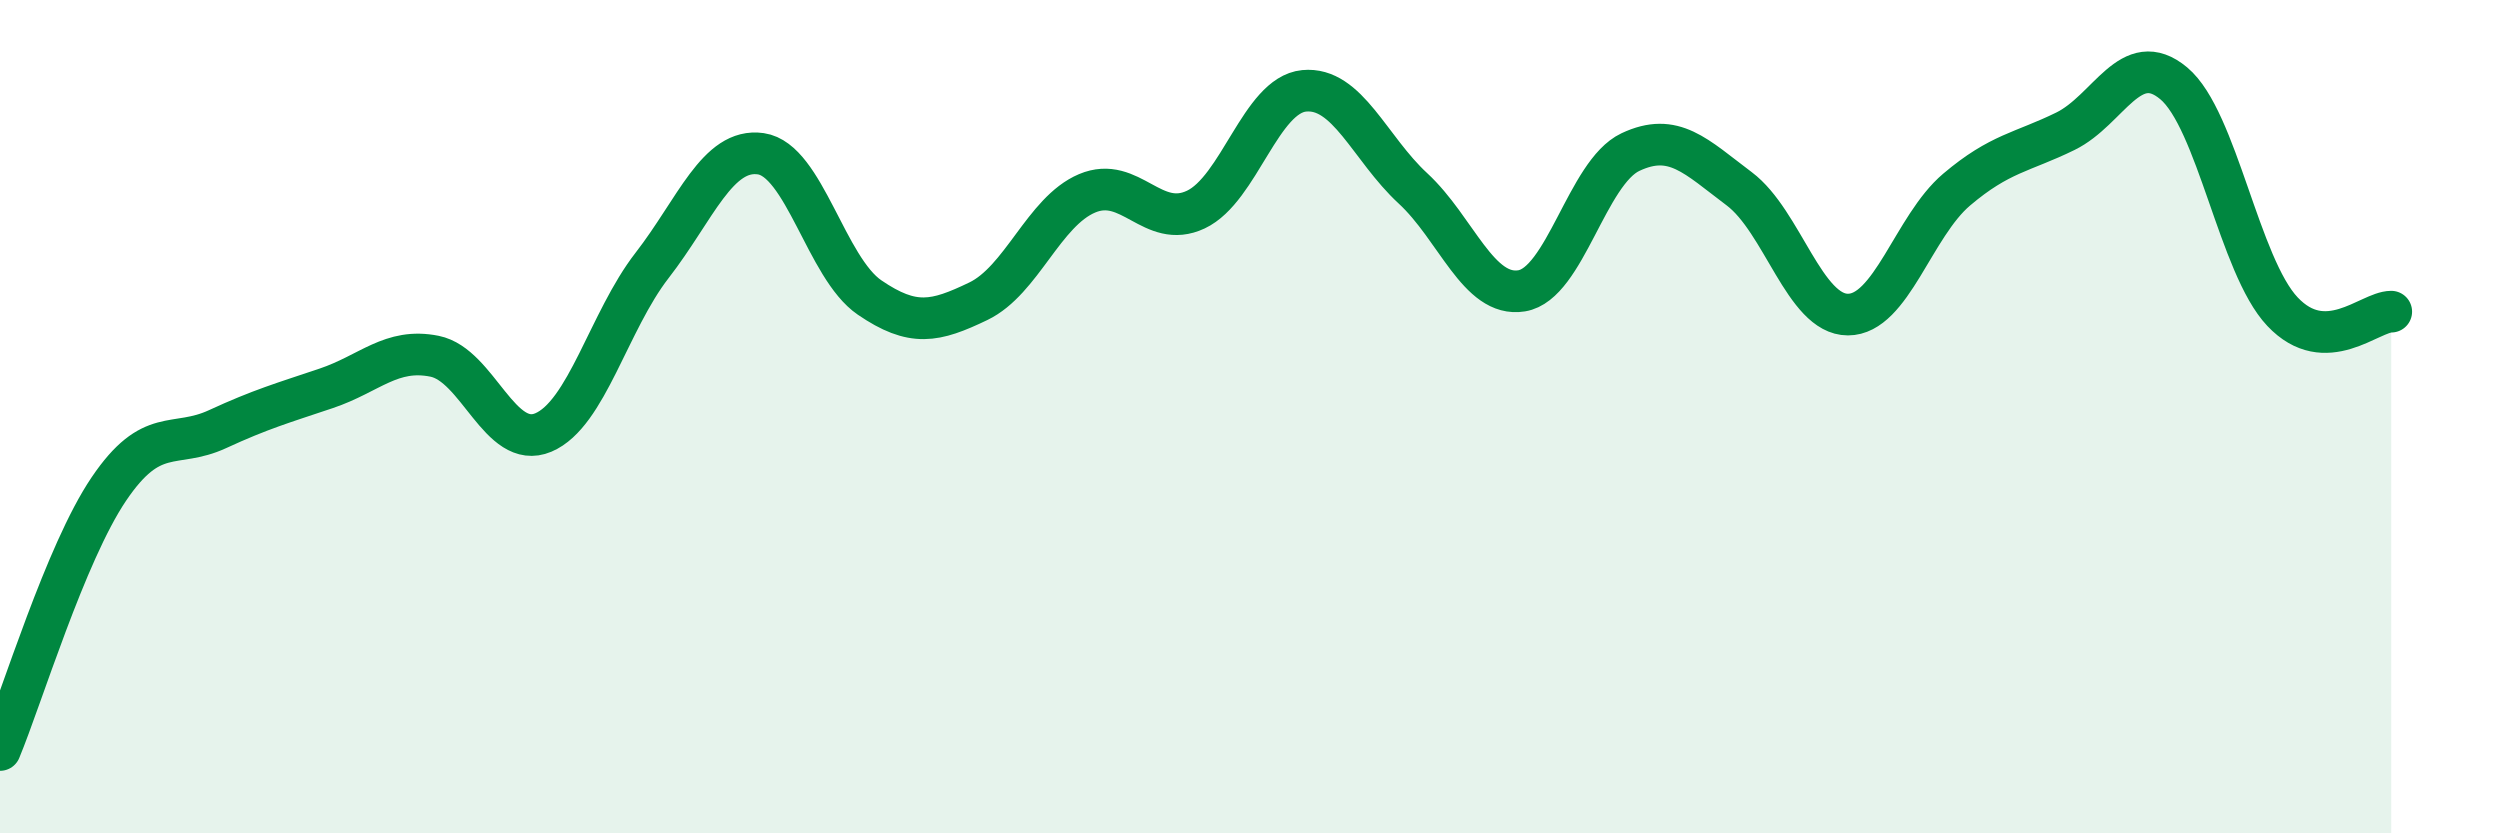 
    <svg width="60" height="20" viewBox="0 0 60 20" xmlns="http://www.w3.org/2000/svg">
      <path
        d="M 0,18 C 0.52,16.75 1.57,13.28 2.61,11.74 C 3.65,10.2 4.18,10.78 5.22,10.3 C 6.26,9.82 6.79,9.67 7.83,9.32 C 8.87,8.97 9.39,8.34 10.43,8.55 C 11.47,8.76 12,10.82 13.04,10.38 C 14.08,9.94 14.61,7.71 15.65,6.37 C 16.69,5.03 17.22,3.54 18.26,3.69 C 19.3,3.84 19.83,6.43 20.87,7.14 C 21.91,7.85 22.44,7.73 23.48,7.23 C 24.52,6.73 25.05,5.08 26.09,4.64 C 27.13,4.2 27.66,5.52 28.7,5.03 C 29.74,4.54 30.26,2.28 31.3,2.18 C 32.34,2.08 32.87,3.56 33.91,4.52 C 34.95,5.48 35.48,7.15 36.52,6.98 C 37.56,6.81 38.09,4.14 39.13,3.65 C 40.17,3.16 40.7,3.75 41.74,4.53 C 42.78,5.31 43.31,7.55 44.35,7.55 C 45.39,7.55 45.92,5.43 46.96,4.55 C 48,3.67 48.53,3.66 49.57,3.15 C 50.61,2.64 51.13,1.13 52.17,2 C 53.21,2.87 53.74,6.38 54.78,7.48 C 55.82,8.58 56.87,7.48 57.39,7.48L57.39 20L0 20Z"
        fill="#008740"
        opacity="0.1"
        stroke-linecap="round"
        stroke-linejoin="round"
      />
      <path
        d="M 0,18 C 0.52,16.75 1.57,13.28 2.61,11.74 C 3.65,10.2 4.18,10.78 5.22,10.3 C 6.26,9.82 6.79,9.67 7.83,9.32 C 8.87,8.97 9.39,8.34 10.43,8.55 C 11.47,8.76 12,10.82 13.04,10.38 C 14.08,9.94 14.61,7.71 15.65,6.37 C 16.69,5.03 17.22,3.54 18.26,3.69 C 19.3,3.84 19.83,6.43 20.87,7.14 C 21.91,7.85 22.44,7.73 23.48,7.23 C 24.52,6.73 25.05,5.08 26.09,4.64 C 27.13,4.2 27.66,5.52 28.7,5.03 C 29.74,4.54 30.26,2.28 31.3,2.18 C 32.34,2.08 32.87,3.56 33.91,4.52 C 34.95,5.48 35.48,7.15 36.52,6.98 C 37.56,6.81 38.09,4.14 39.13,3.65 C 40.17,3.16 40.7,3.75 41.74,4.53 C 42.78,5.31 43.31,7.55 44.35,7.55 C 45.39,7.55 45.92,5.43 46.96,4.55 C 48,3.67 48.53,3.66 49.57,3.15 C 50.61,2.64 51.13,1.13 52.17,2 C 53.21,2.87 53.74,6.38 54.78,7.48 C 55.82,8.58 56.87,7.48 57.39,7.48"
        stroke="#008740"
        stroke-width="1"
        fill="none"
        stroke-linecap="round"
        stroke-linejoin="round"
      />
    </svg>
  